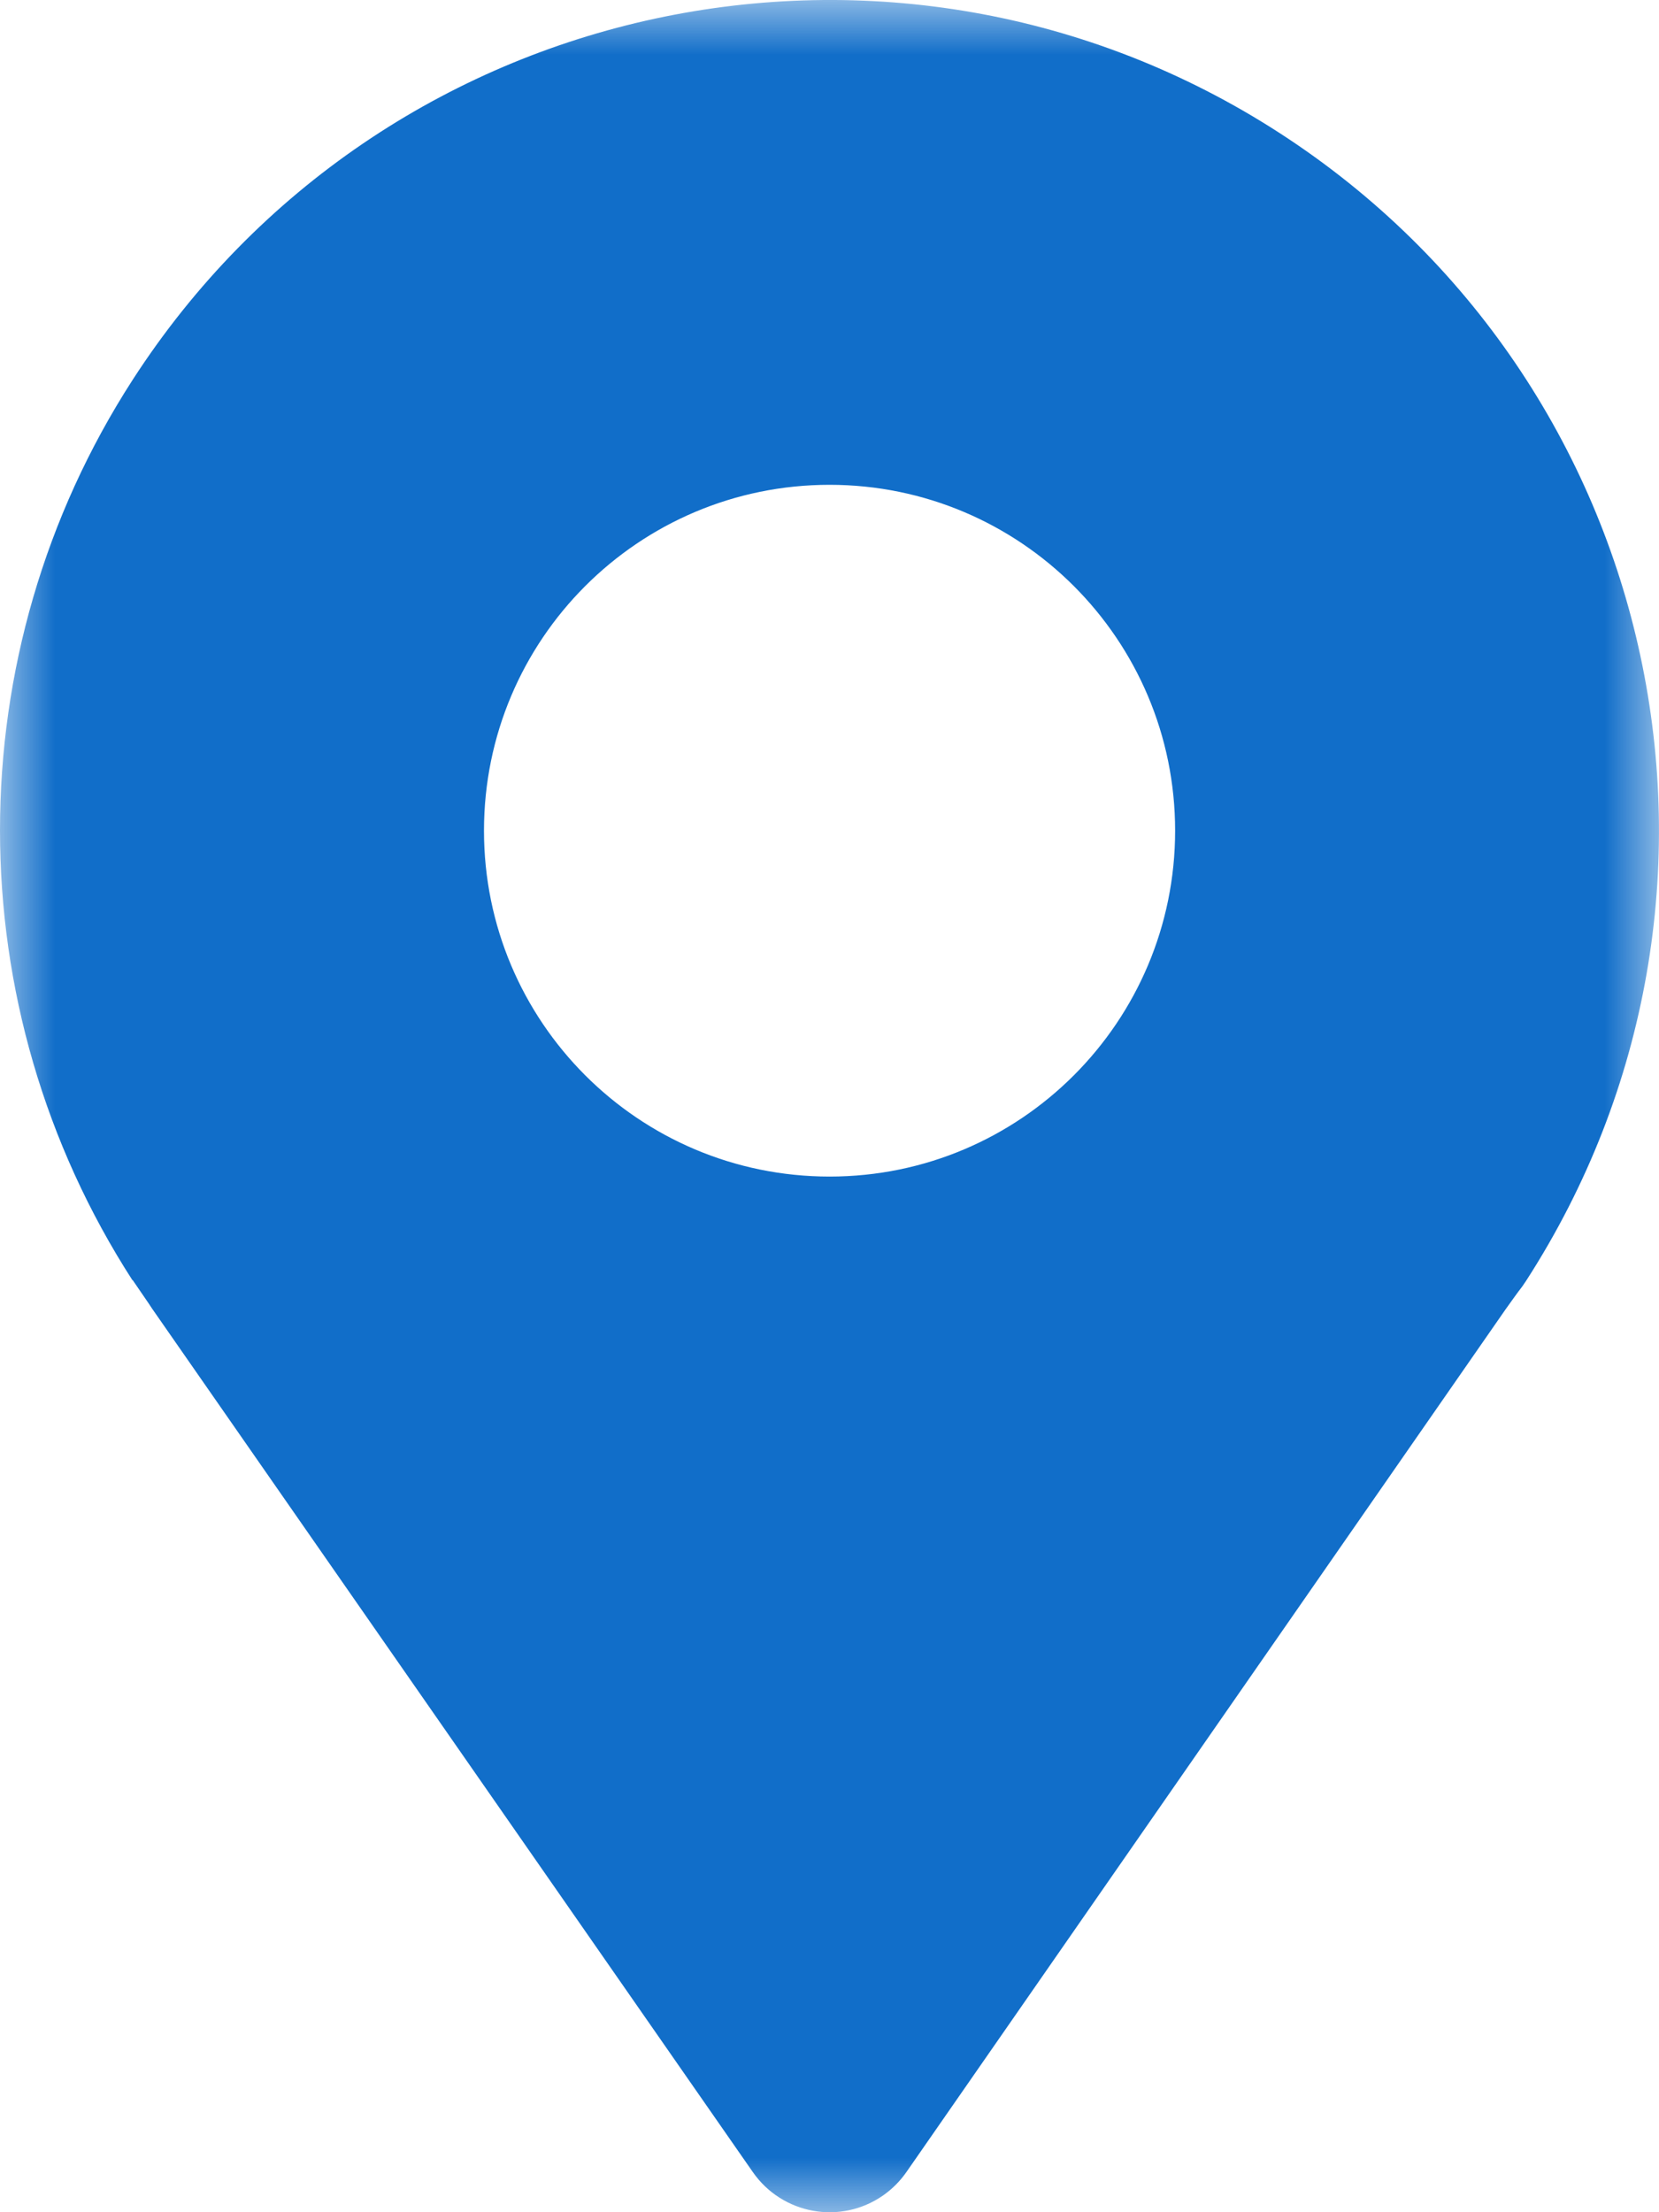 <svg xmlns="http://www.w3.org/2000/svg" xmlns:xlink="http://www.w3.org/1999/xlink" width="15" height="20" viewBox="0 0 15 20">
    <defs>
        <path id="02vgrnxtda" d="M0 0L15 0 15 20 0 20z"/>
    </defs>
    <g fill="none" fill-rule="evenodd">
        <g>
            <g transform="translate(-618 -825) translate(618 825)">
                <mask id="rldbjce3ab" fill="#fff">
                    <use xlink:href="#02vgrnxtda"/>
                </mask>
                <path fill="#116EC9" d="M7.5 4.383c1.726 0 3.125 1.4 3.125 3.127 0 1.727-1.399 3.127-3.124 3.127-1.727 0-3.125-1.4-3.125-3.127 0-1.727 1.398-3.127 3.125-3.127zm-6.303 7.186l.037.054c.046.069.094.135.142.209l5.43 7.804c.267.385.795.48 1.179.212.083-.058.154-.13.211-.212l5.417-7.799c.052-.072.102-.144.151-.207l.034-.05c2.248-3.482 1.251-8.127-2.228-10.377C8.092-1.047 3.45-.05 1.2 3.433-.4 5.91-.4 9.1 1.2 11.578l-.003-.01z" mask="url(#rldbjce3ab)"/>
            </g>
        </g>
    </g>
</svg>
